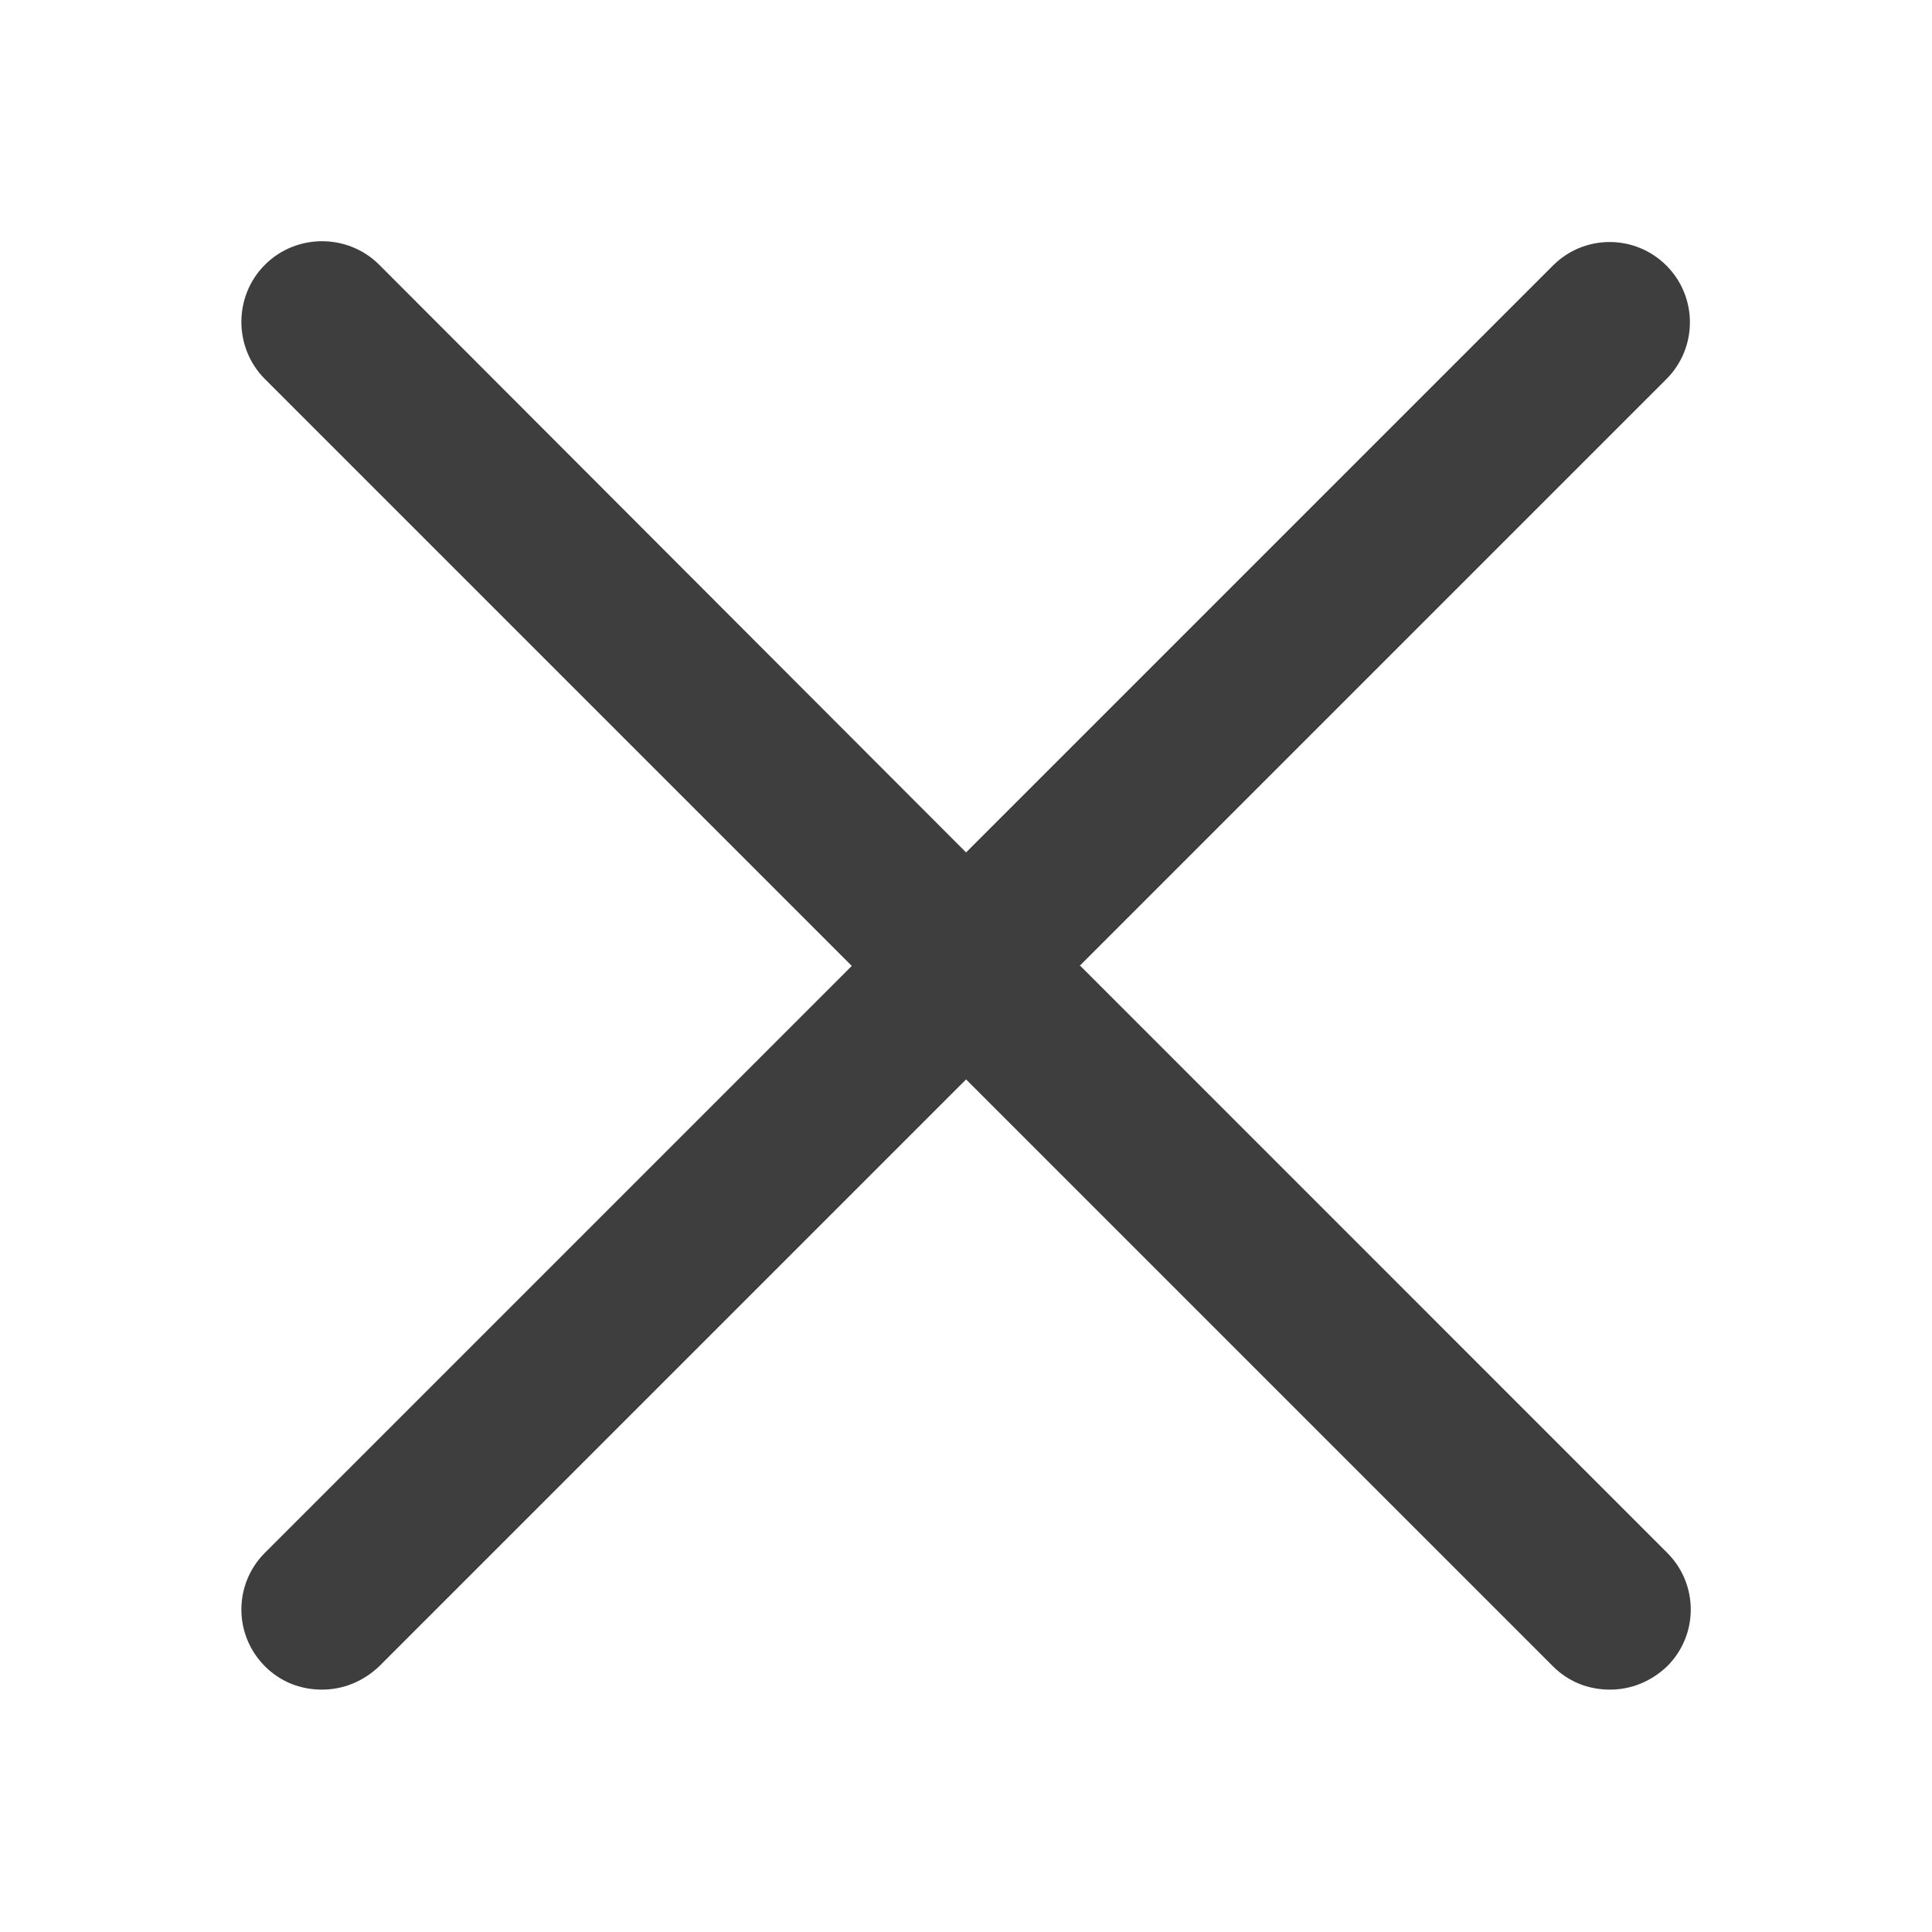 <svg width="24" height="24" viewBox="0 0 24 24" fill="none" xmlns="http://www.w3.org/2000/svg">
<path d="M13.411 11.999L20.701 4.709C21.09 4.319 21.09 3.689 20.701 3.299C20.311 2.909 19.68 2.909 19.291 3.299L12.001 10.589L4.711 3.289C4.321 2.899 3.681 2.899 3.291 3.289C2.901 3.679 2.901 4.319 3.291 4.709L10.581 11.999L3.291 19.289C2.901 19.679 2.901 20.309 3.291 20.699C3.491 20.899 3.741 20.989 4.001 20.989C4.261 20.989 4.511 20.889 4.711 20.699L12.001 13.409L19.291 20.699C19.491 20.899 19.741 20.989 20 20.989C20.261 20.989 20.511 20.889 20.71 20.699C21.101 20.309 21.101 19.679 20.71 19.289L13.421 11.999H13.411Z" fill="#3E3E3E"/>
</svg>
